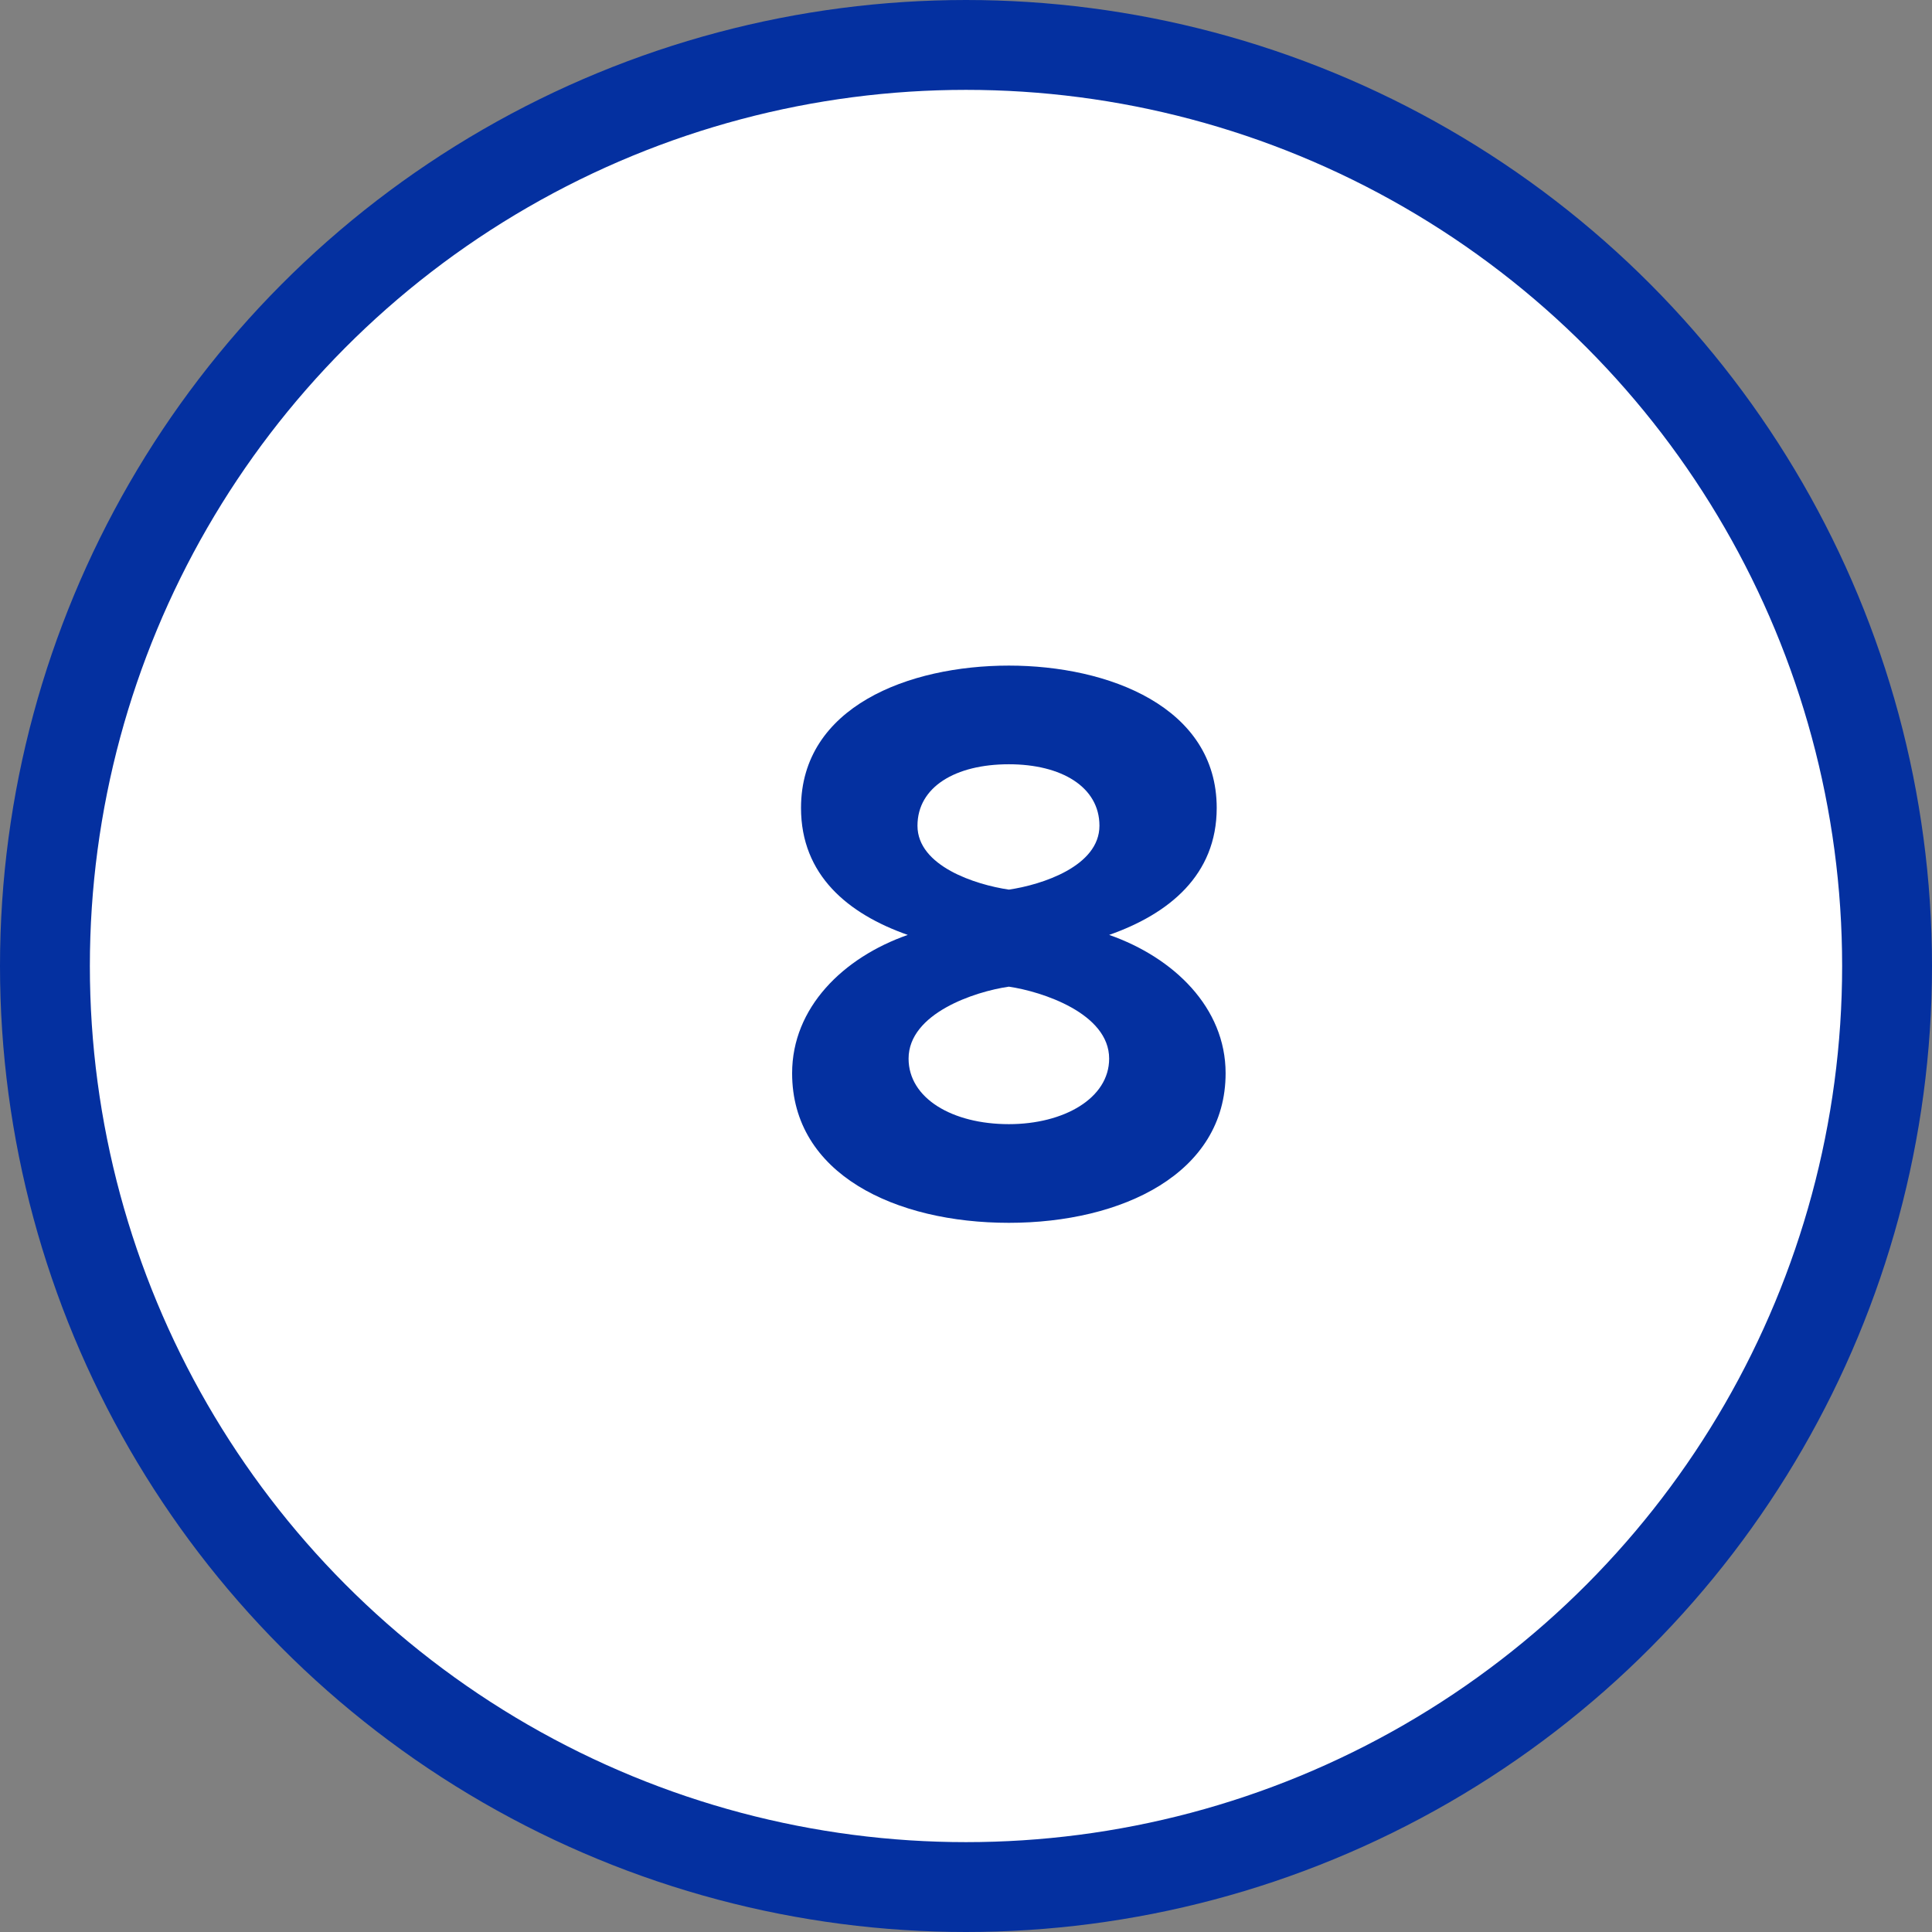<?xml version="1.0" encoding="UTF-8"?>
<svg xmlns="http://www.w3.org/2000/svg" width="43" height="43" viewBox="0 0 43 43" fill="none">
  <rect x="0" y="0" width="43" height="43" fill="#808080" stroke="none"/>
  <circle cx="21.5" cy="21.5" r="20.5" fill="white" stroke="#0430A0" stroke-width="2"></circle>
  <path d="M22.454 27.216C24.974 27.216 27.278 26.118 27.278 23.886C27.278 22.428 26.126 21.312 24.686 20.808C26.018 20.34 27.08 19.476 27.08 17.982C27.08 15.732 24.668 14.814 22.454 14.814C20.222 14.814 17.828 15.732 17.828 17.982C17.828 19.476 18.872 20.34 20.204 20.808C18.764 21.312 17.63 22.428 17.63 23.886C17.63 26.136 19.934 27.216 22.454 27.216ZM22.454 19.8C21.716 19.692 20.42 19.278 20.42 18.378C20.42 17.514 21.266 17.01 22.454 17.01C23.624 17.01 24.47 17.514 24.47 18.378C24.47 19.278 23.192 19.692 22.454 19.8ZM22.454 25.02C21.194 25.02 20.222 24.444 20.222 23.562C20.222 22.554 21.698 22.068 22.454 21.96C23.192 22.068 24.686 22.554 24.686 23.562C24.686 24.444 23.678 25.02 22.454 25.02Z" fill="#0430A0"></path>
</svg>
